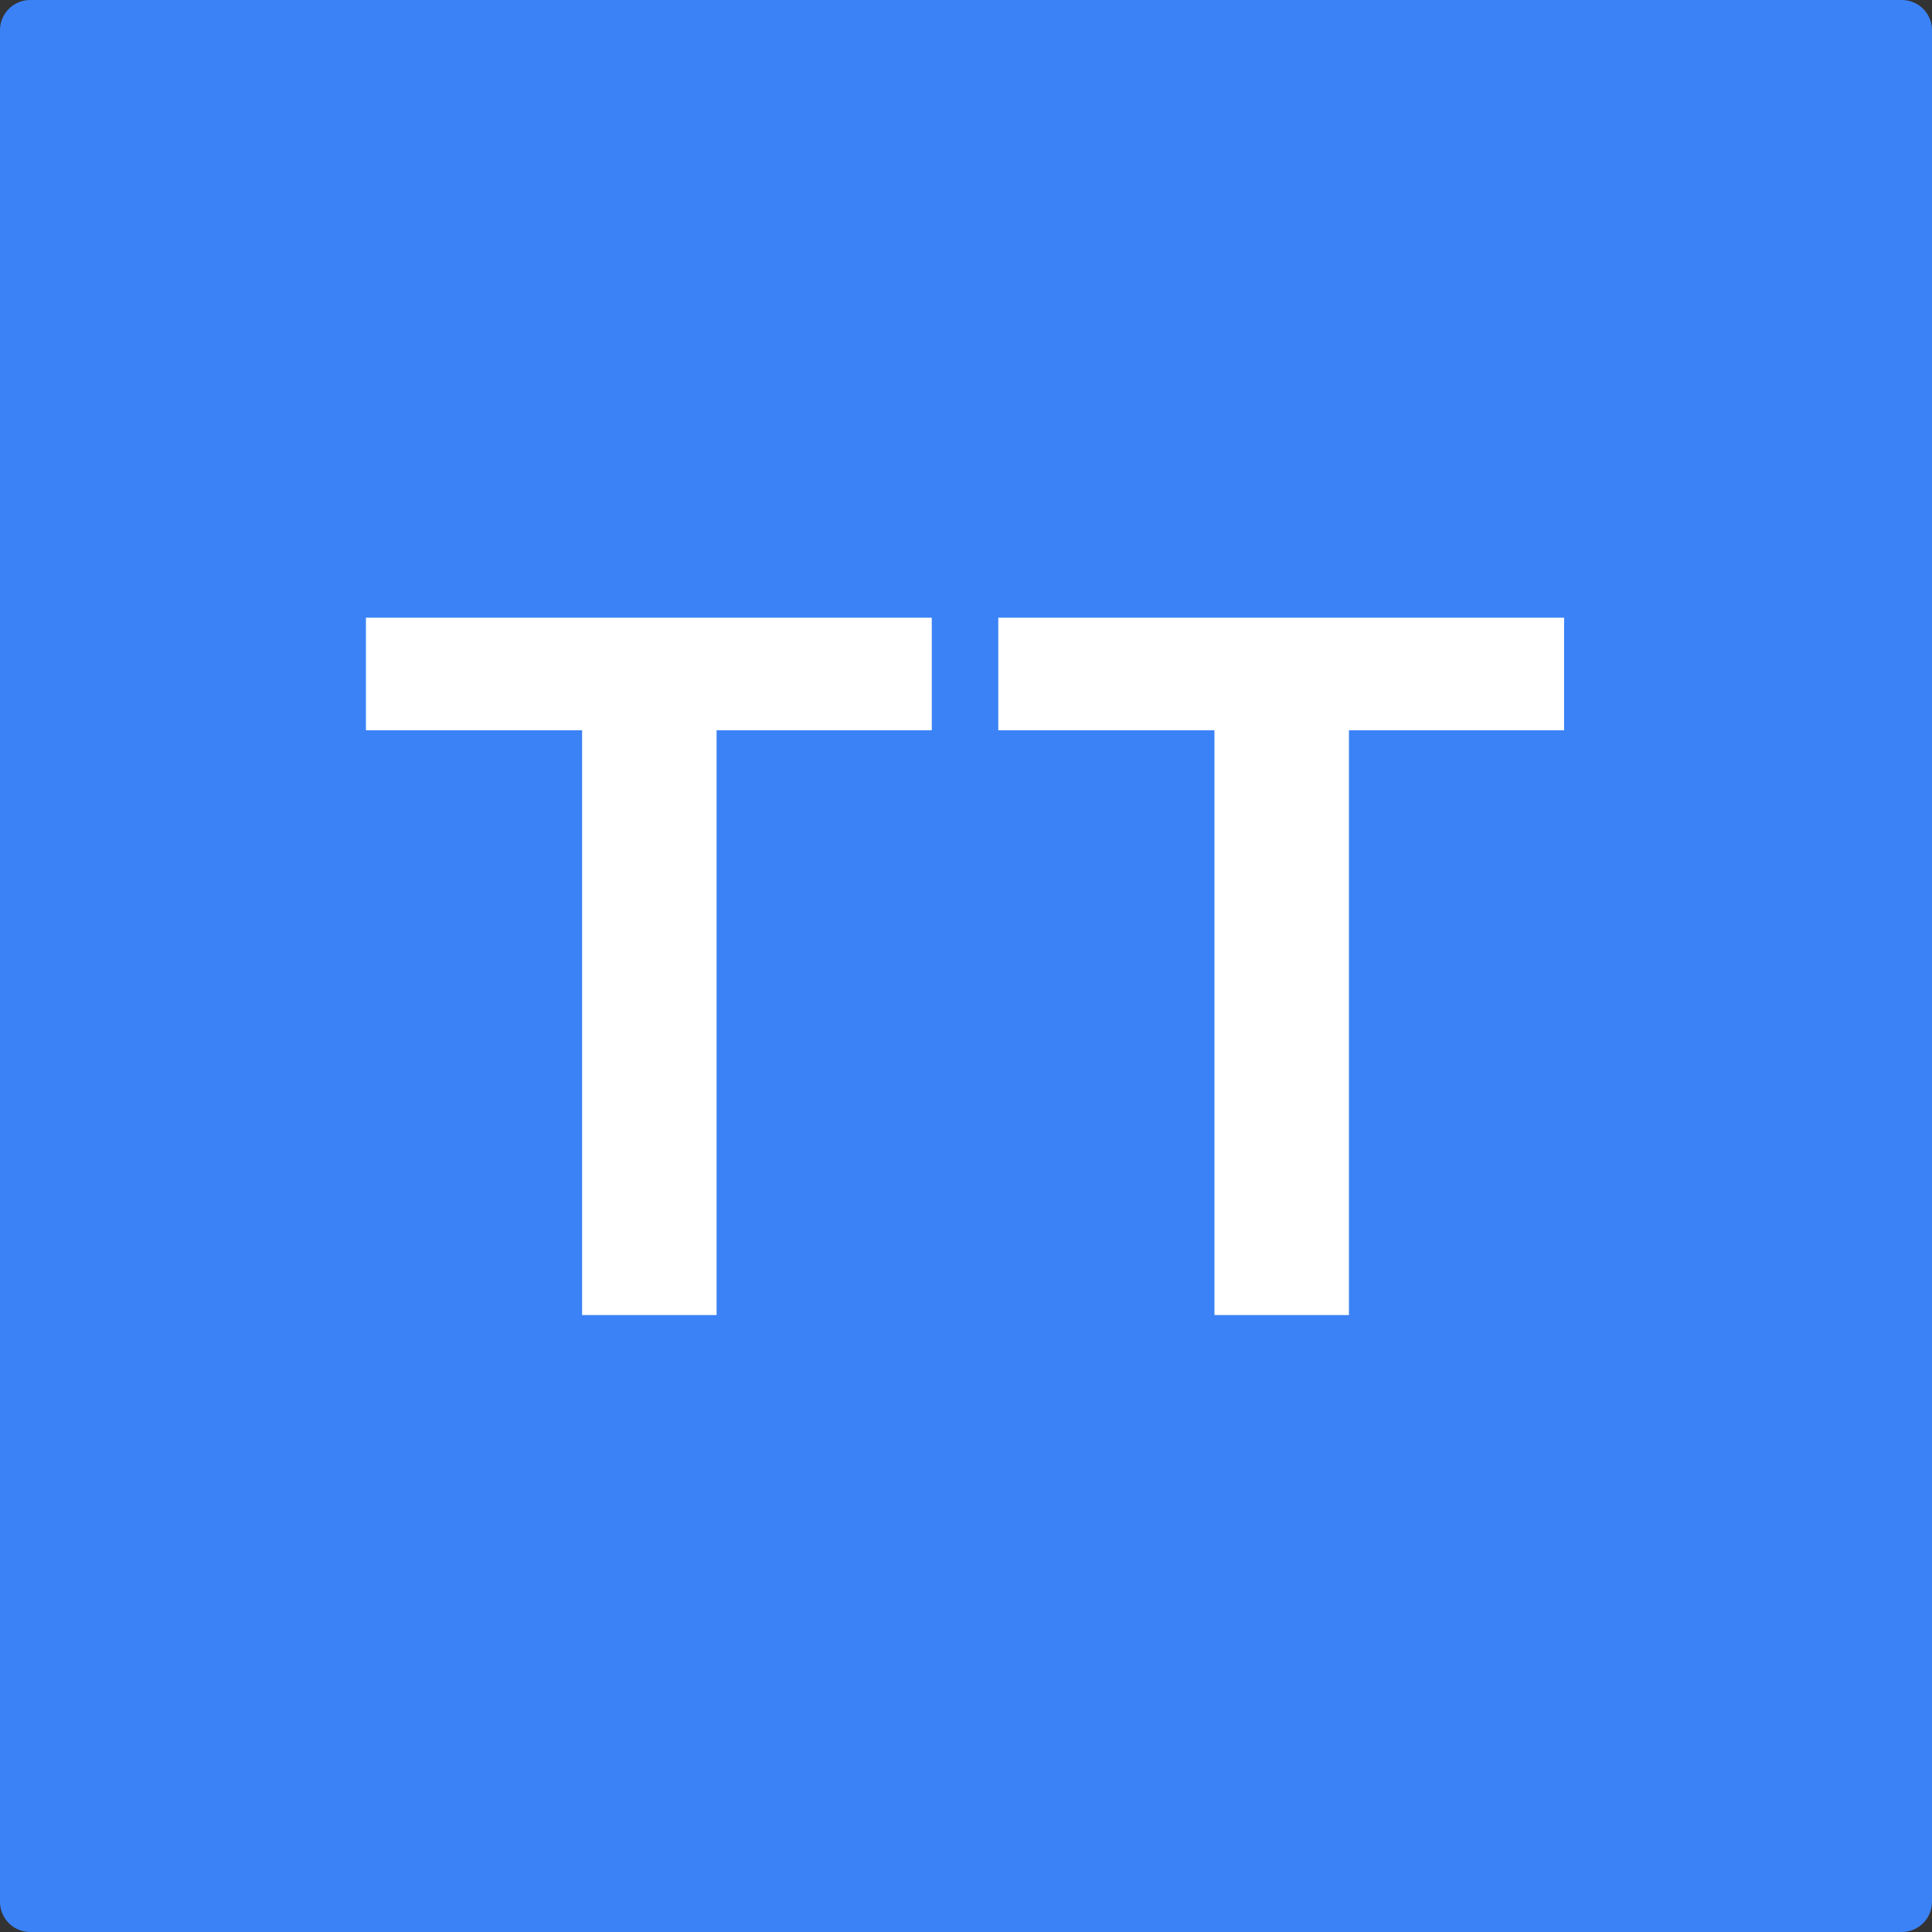 <svg width="1024" height="1024" viewBox="0 0 1024 1024" fill="none" xmlns="http://www.w3.org/2000/svg">
    <rect x="0" y="0" width="1024" height="1024" fill="#333333" stroke="none"/>
    <path d="M0 16C0 7.163 7.163 0 16 0H1008C1016.84 0 1024 7.163 1024 16V1008C1024 1016.84 1016.84 1024 1008 1024H16C7.163 1024 0 1016.84 0 1008V16Z" fill="#3B82F6"/>
    <path d="M193.952 327.4H493.856V387.064H379.808V697H308.528V387.064H193.952V327.4ZM529.108 327.4H829.012V387.064H714.964V697H643.684V387.064H529.108V327.4Z" fill="white"/>
</svg>
